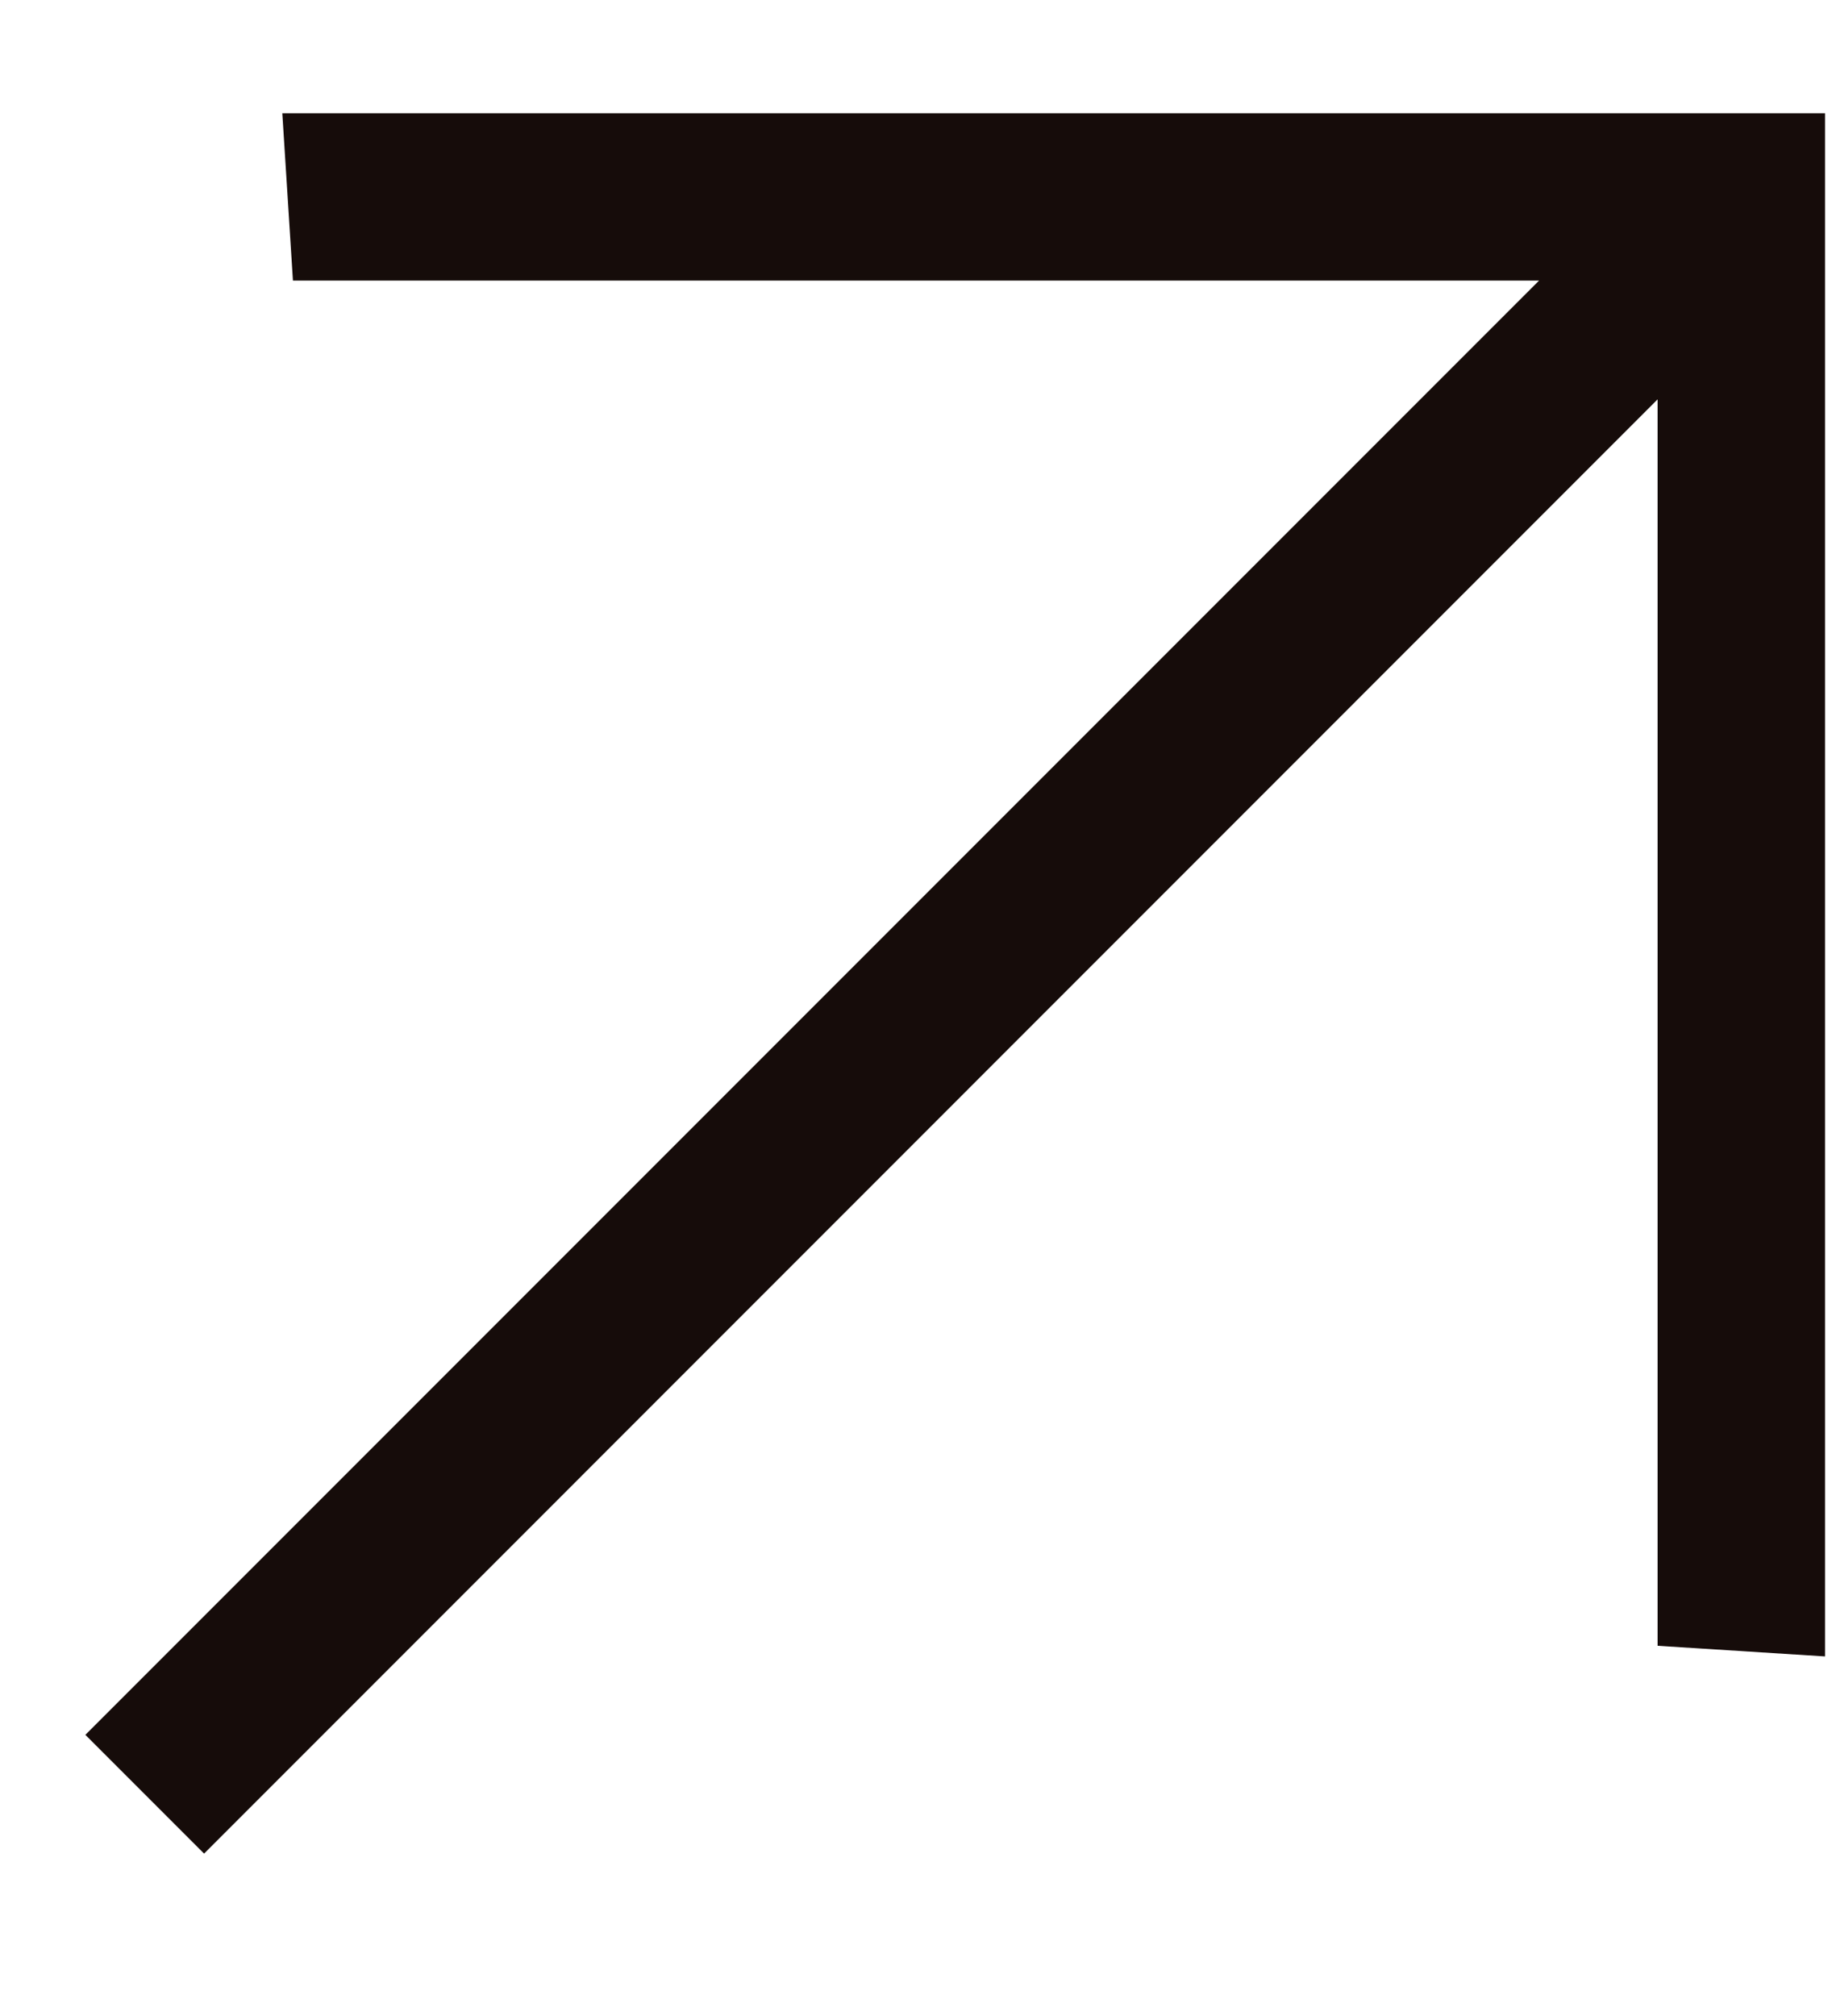 <?xml version="1.0" encoding="UTF-8"?> <svg xmlns="http://www.w3.org/2000/svg" width="10" height="11" viewBox="0 0 10 11" fill="none"> <path d="M0.466 9.466L8.401 1.531H1.599L1.541 0.618L9.962 0.618L9.962 9.038L9.048 8.98V2.179L1.114 10.114L0.466 9.466Z" fill="#160C0A"></path> </svg> 